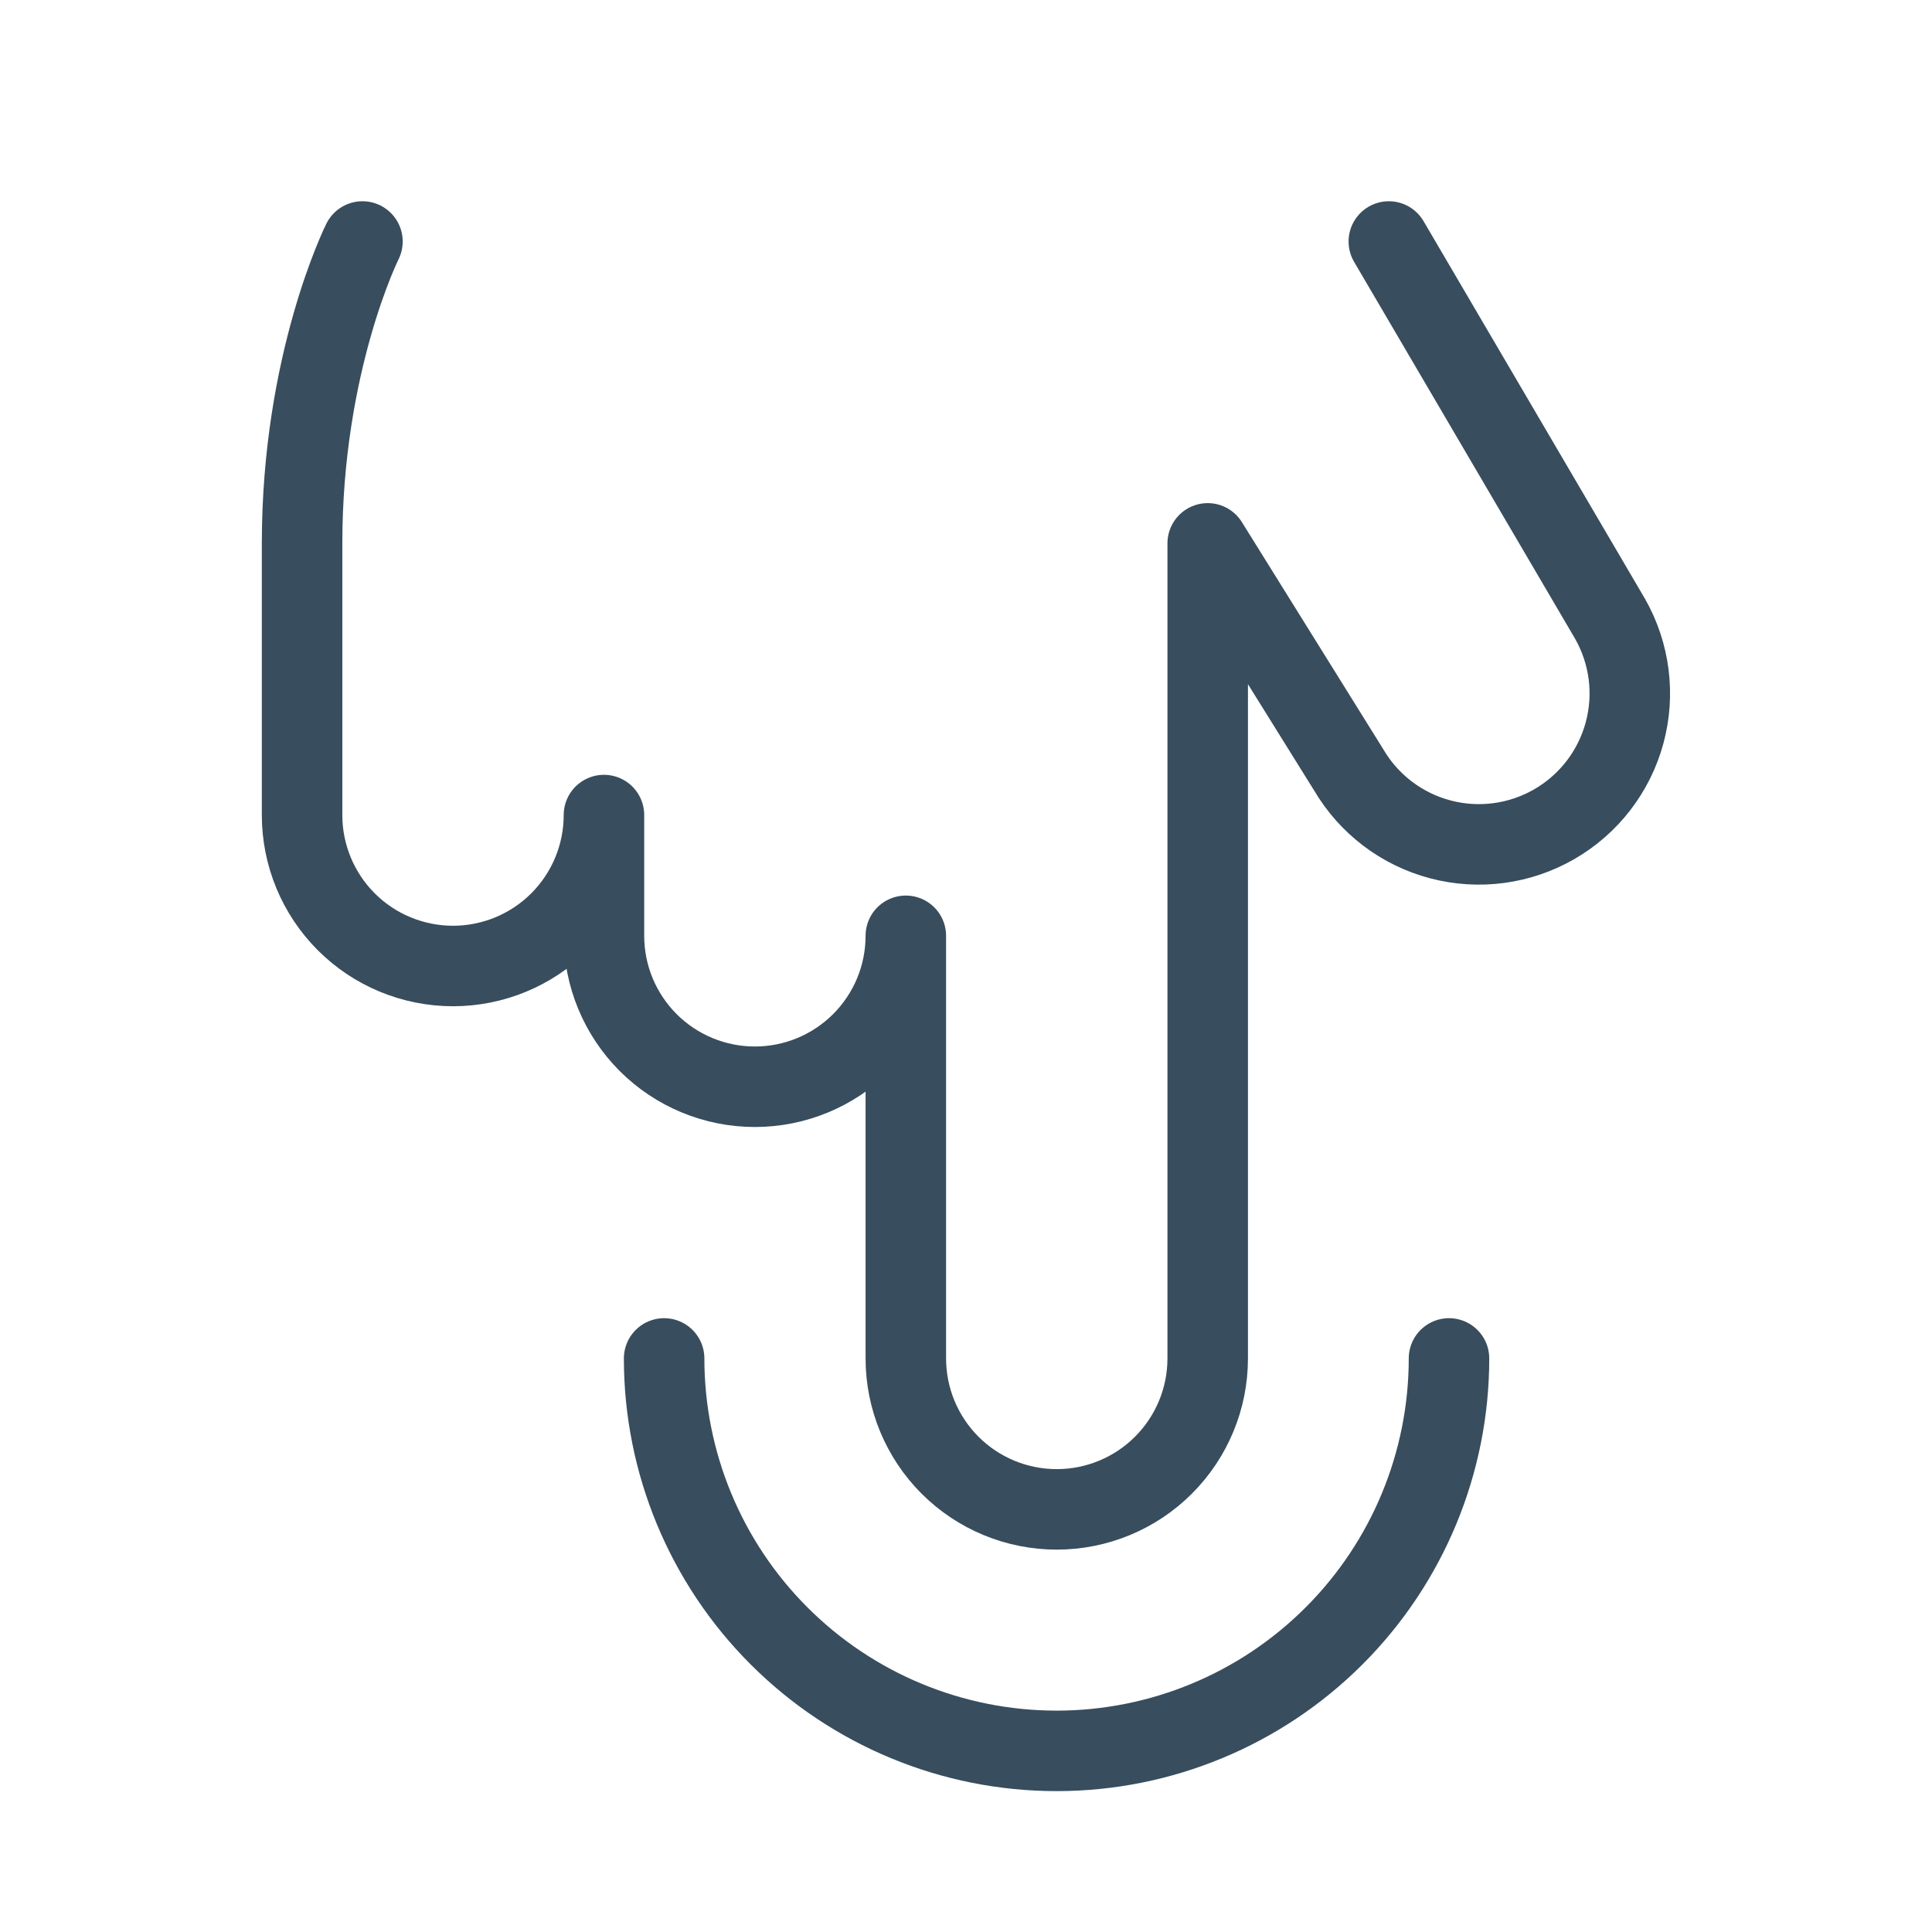 <svg xmlns="http://www.w3.org/2000/svg" width="48" height="48" viewBox="0 0 48 48" fill="none"><g clip-path="url(#clip0_164_7465)"><path d="M36 33.75C36 36.336 34.973 38.816 33.144 40.644C31.316 42.473 28.836 43.5 26.25 43.5C23.664 43.5 21.184 42.473 19.356 40.644C17.527 38.816 16.5 36.336 16.5 33.75" stroke="#384D5D" stroke-width="2" stroke-linecap="round" stroke-linejoin="round"></path><path d="M34.505 6L40.002 15.375C40.492 16.236 40.621 17.255 40.361 18.211C40.102 19.167 39.475 19.981 38.617 20.476C37.76 20.971 36.741 21.107 35.784 20.854C34.826 20.601 34.008 19.979 33.507 19.125L30.005 13.5L30.005 33.75C30.005 34.745 29.61 35.698 28.906 36.402C28.203 37.105 27.249 37.5 26.255 37.5C25.26 37.5 24.306 37.105 23.603 36.402C22.9 35.698 22.505 34.745 22.505 33.75L22.505 23.25C22.505 24.245 22.11 25.198 21.406 25.902C20.703 26.605 19.749 27 18.755 27C17.76 27 16.806 26.605 16.103 25.902C15.4 25.198 15.005 24.245 15.005 23.25L15.005 20.25C15.005 21.245 14.61 22.198 13.906 22.902C13.203 23.605 12.249 24 11.255 24C10.26 24 9.306 23.605 8.603 22.902C7.9 22.198 7.505 21.245 7.505 20.25L7.505 13.5C7.505 9 9.005 6 9.005 6" stroke="#384D5D" stroke-width="2" stroke-linecap="round" stroke-linejoin="round"></path></g><defs><clipPath id="clip0_164_7465"><rect width="48" height="48" fill="white" transform="translate(48 48) rotate(180)"></rect></clipPath></defs></svg>